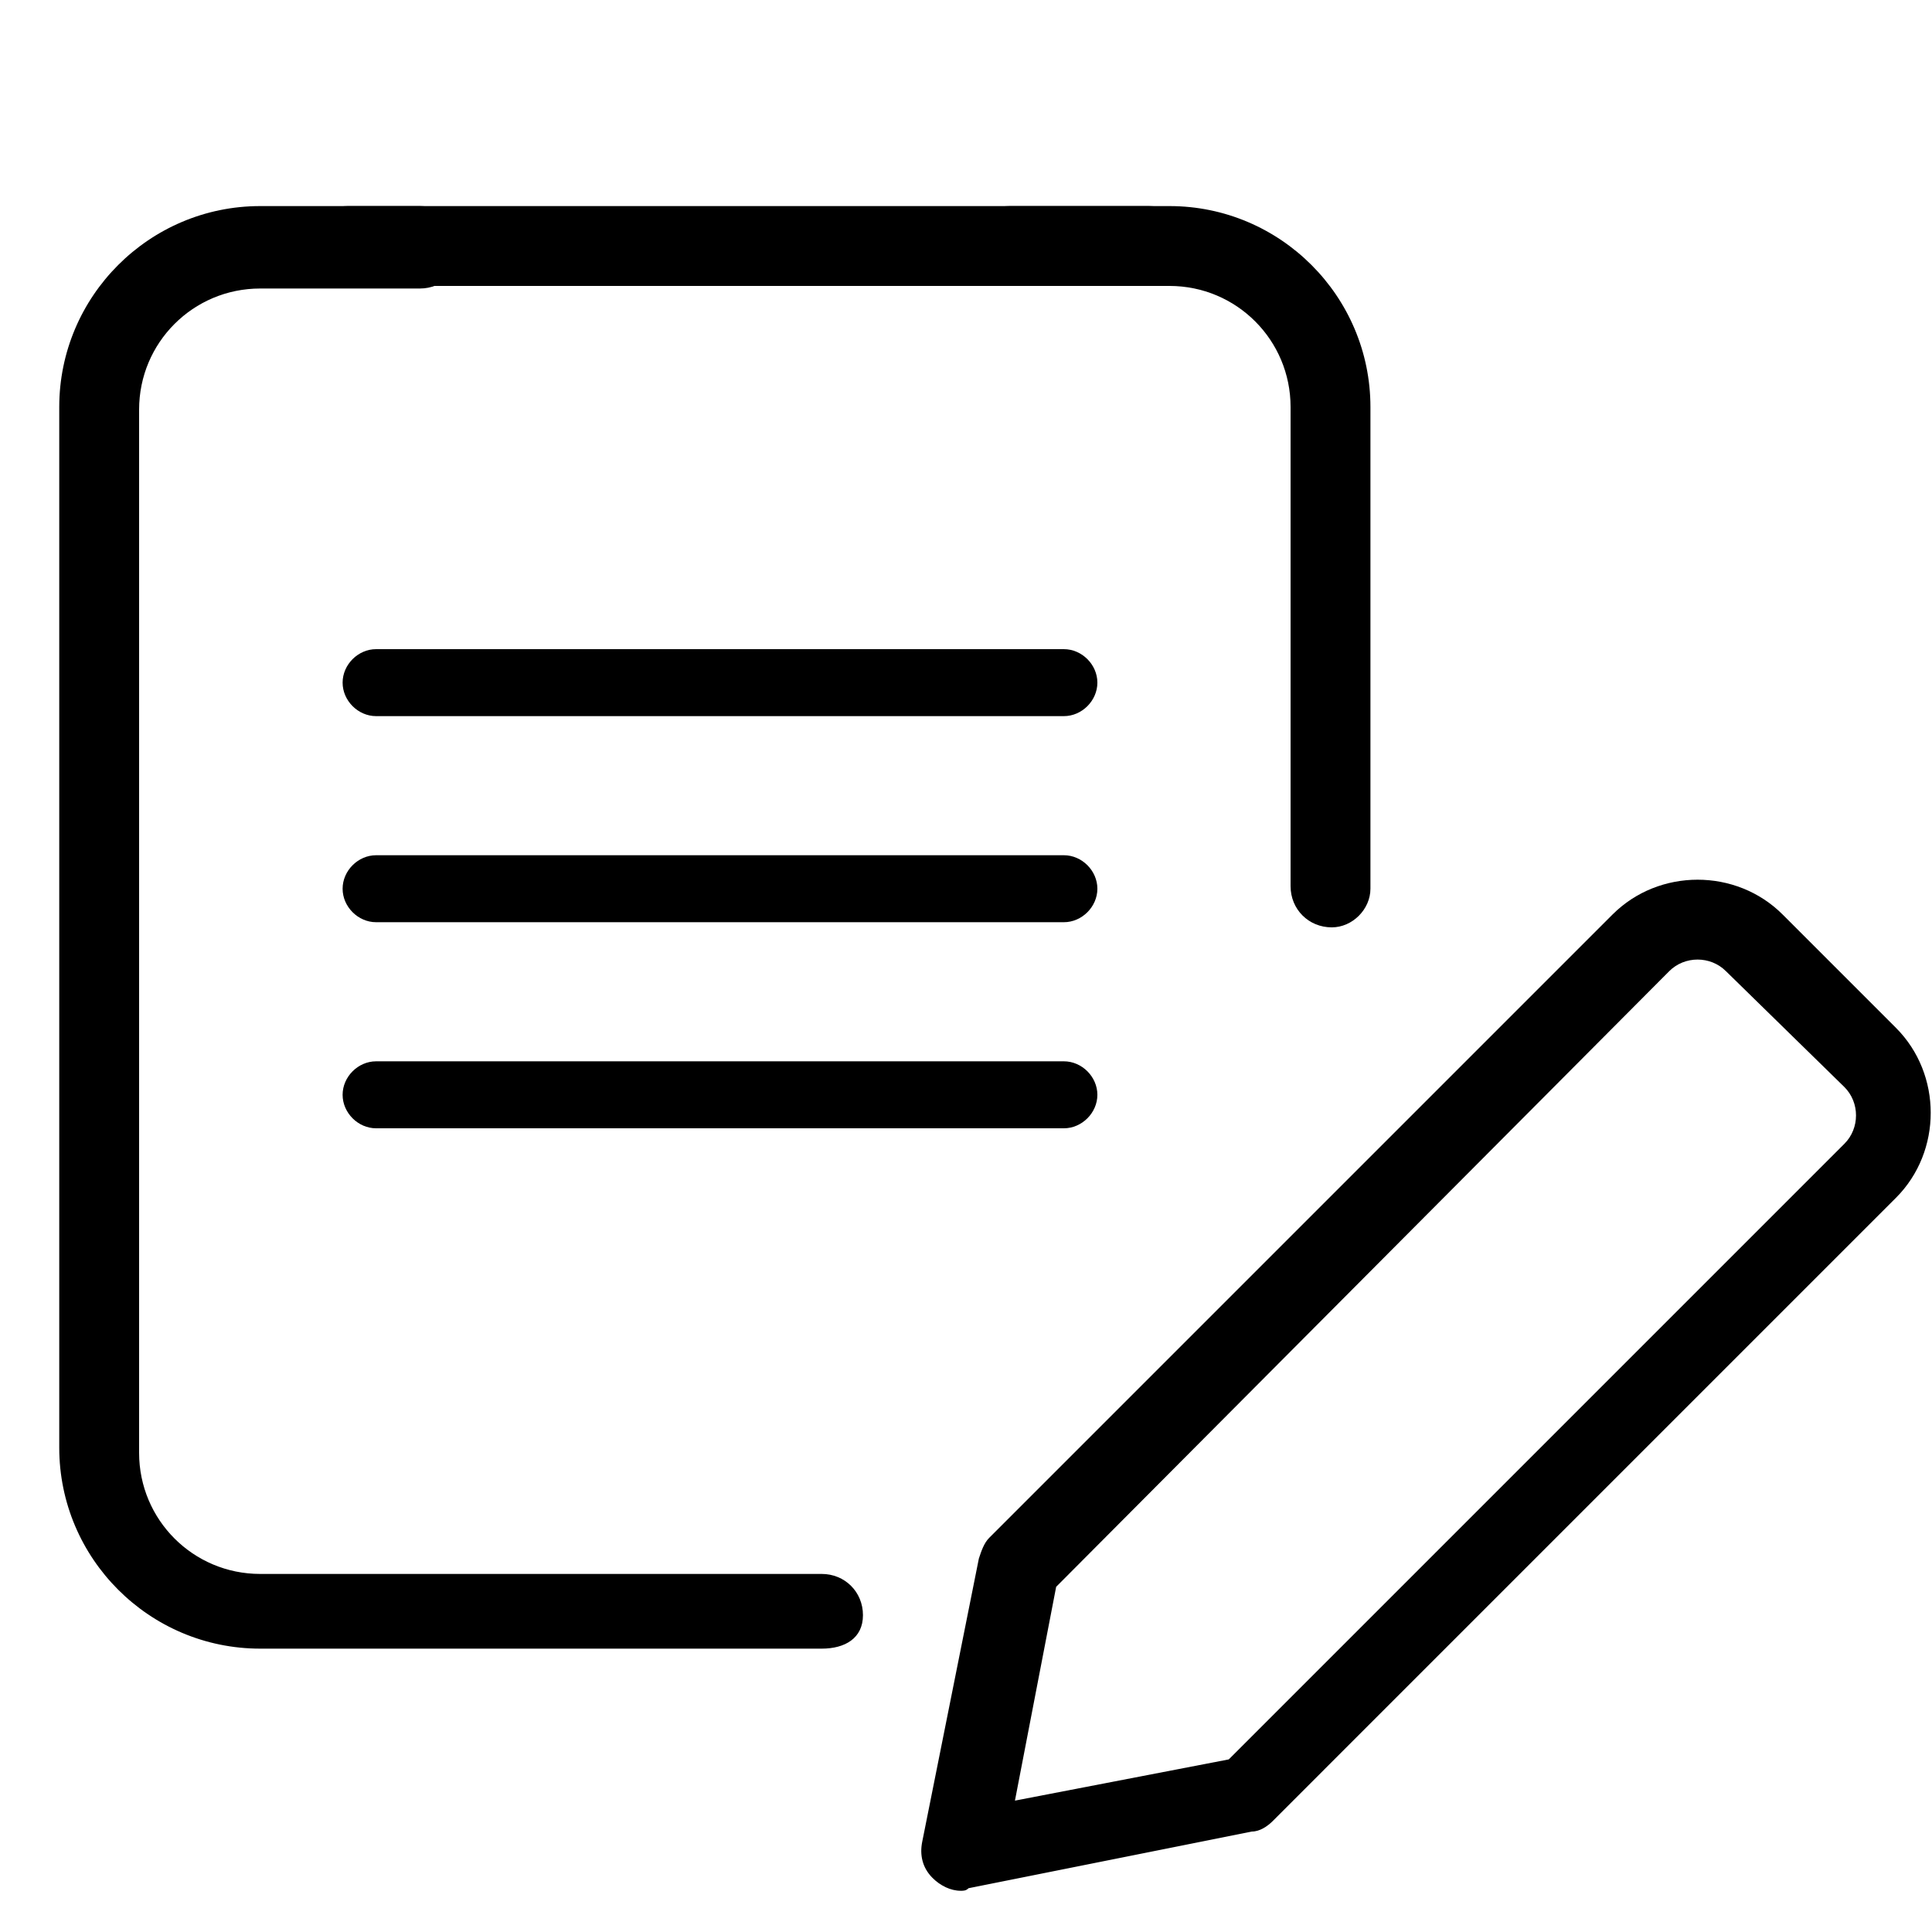 <?xml version="1.0" encoding="utf-8"?>
<!-- Generator: Adobe Illustrator 19.2.0, SVG Export Plug-In . SVG Version: 6.00 Build 0)  -->
<!DOCTYPE svg PUBLIC "-//W3C//DTD SVG 1.1//EN" "http://www.w3.org/Graphics/SVG/1.1/DTD/svg11.dtd">
<svg version="1.1" id="Layer_1" xmlns="http://www.w3.org/2000/svg" xmlns:xlink="http://www.w3.org/1999/xlink" x="0px" y="0px"
	 width="75px" height="75px" viewBox="0 0 75 75" style="enable-background:new 0 0 75 75;" xml:space="preserve">
<path d="M37.3,73.4c-0.4,0-0.8-0.2-1.1-0.5c-0.4-0.4-0.5-0.9-0.4-1.4l2.2-11c0.1-0.3,0.2-0.6,0.4-0.8l24.2-24.2
	c1.8-1.8,4.8-1.8,6.6,0l4.4,4.4c1.8,1.8,1.8,4.8,0,6.6L49.4,70.7c-0.2,0.2-0.5,0.4-0.8,0.4l-11,2.2C37.5,73.4,37.4,73.4,37.3,73.4z
	 M41,61.6l-1.6,8.3l8.3-1.6l23.9-23.9c0.6-0.6,0.6-1.6,0-2.2L67,37.7c-0.6-0.6-1.6-0.6-2.2,0L41,61.6z M48.3,69.6L48.3,69.6
	L48.3,69.6z"/>
<path d="M31.9,64H10.1c-4.3,0-7.8-3.5-7.8-7.8V15.8c0-4.3,3.5-7.8,7.8-7.8h6.2c0.9,0,1.6,0.7,1.6,1.6s-0.7,1.6-1.6,1.6h-6.2
	c-2.6,0-4.7,2.1-4.7,4.7v40.5c0,2.6,2.1,4.7,4.7,4.7h21.8c0.9,0,1.6,0.7,1.6,1.6S32.8,64,31.9,64z"/>
<path d="M51.7,36c-0.9,0-1.6-0.7-1.6-1.6V15.8c0-2.6-2.1-4.7-4.7-4.7h-6.2c-0.9,0-1.6-0.7-1.6-1.6S38.3,8,39.2,8h6.2
	c4.3,0,7.8,3.5,7.8,7.8v18.7C53.2,35.3,52.5,36,51.7,36z"/>
<path d="M41.3,27.8H14.6c-0.7,0-1.3-0.6-1.3-1.3s0.6-1.3,1.3-1.3h26.7c0.7,0,1.3,0.6,1.3,1.3S42,27.8,41.3,27.8z"/>
<path d="M41.3,35.8H14.6c-0.7,0-1.3-0.6-1.3-1.3s0.6-1.3,1.3-1.3h26.7c0.7,0,1.3,0.6,1.3,1.3S42,35.8,41.3,35.8z"/>
<path d="M41.3,43.8H14.6c-0.7,0-1.3-0.6-1.3-1.3s0.6-1.3,1.3-1.3h26.7c0.7,0,1.3,0.6,1.3,1.3S42,43.8,41.3,43.8z"/>
<path d="M44.7,11.1H13.5c-0.9,0-1.6-0.7-1.6-1.6S12.7,8,13.5,8h31.1c0.9,0,1.6,0.7,1.6,1.6S45.5,11.1,44.7,11.1z"/>
</svg>
